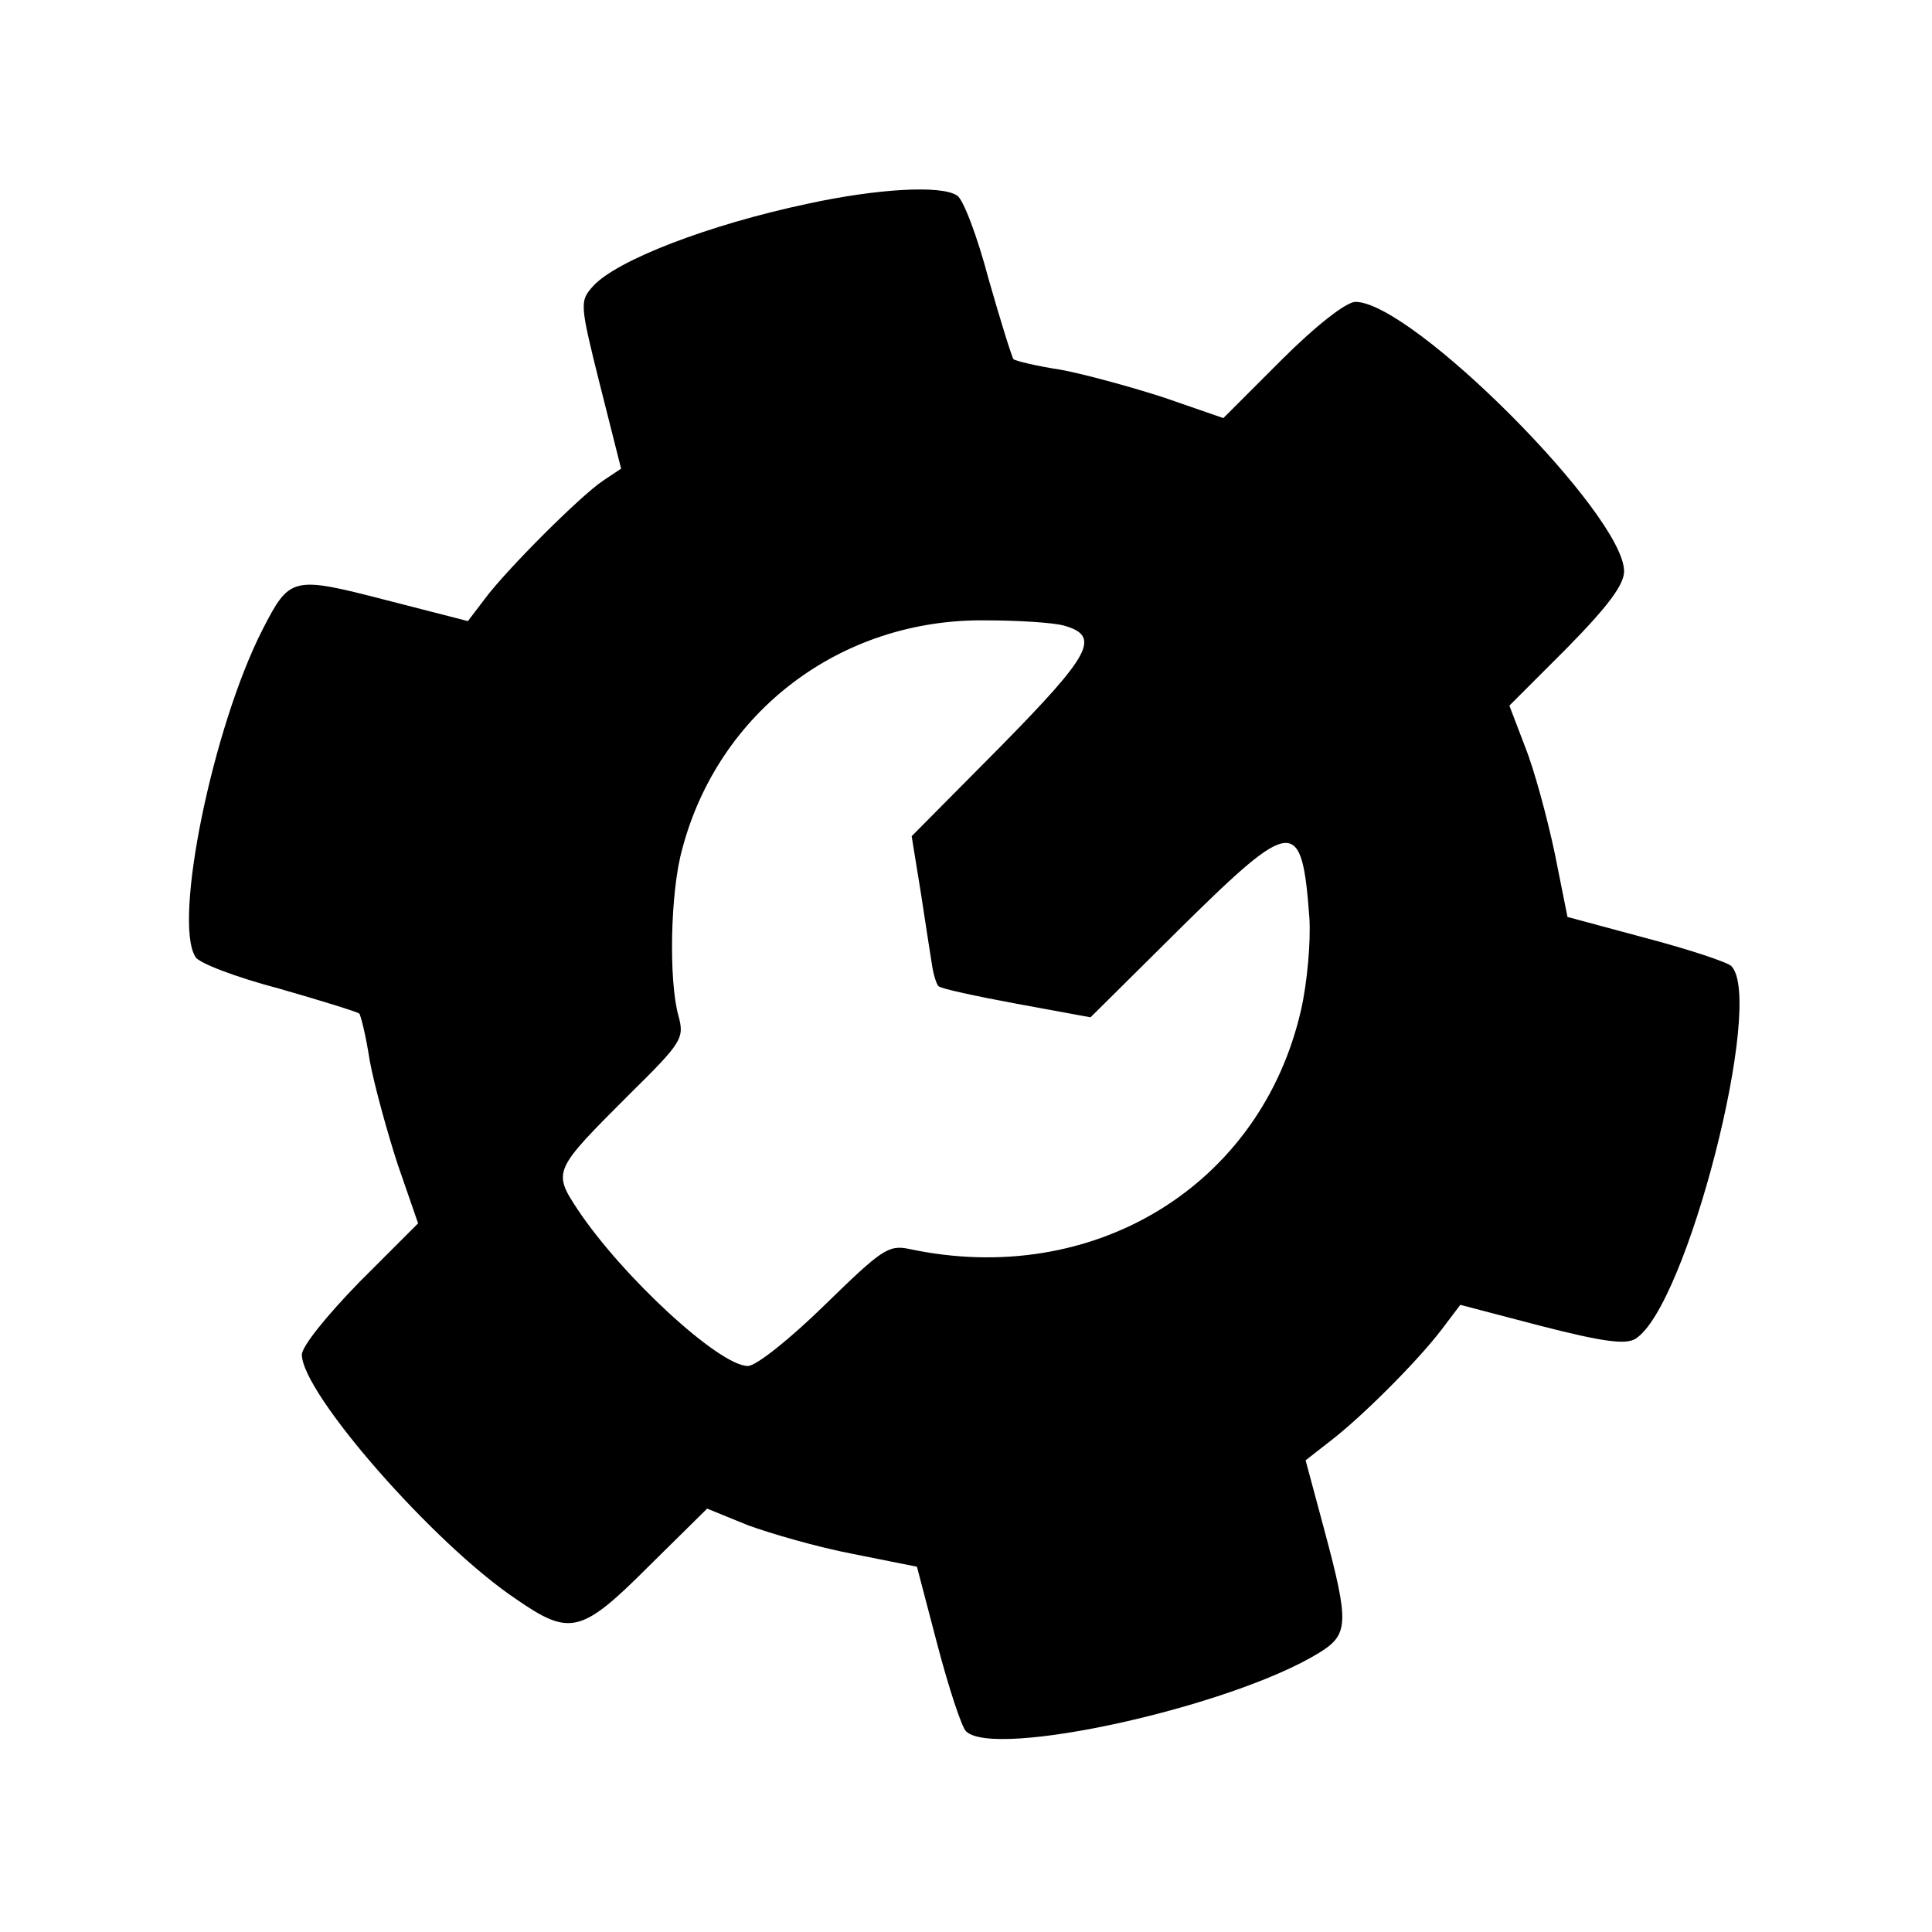 <svg version="1" xmlns="http://www.w3.org/2000/svg" width="341.333" height="341.333" viewBox="0 0 256 256"><path d="M107 27c-13.2 2.8-25.3 7.5-28.4 10.9-1.8 2-1.8 2.3.9 13.1l2.8 11.1-2.4 1.6c-3 2-12.8 11.8-15.7 15.7L62 82.3l-10.9-2.8c-12.4-3.2-12.7-3.1-16.3 3.9-6.6 12.9-11.9 38.7-8.9 43.4.4.8 5.4 2.7 11.1 4.2 5.6 1.6 10.4 3.1 10.6 3.3.2.2.9 3 1.4 6.3.6 3.2 2.3 9.4 3.7 13.7l2.7 7.8-7.7 7.7c-4.4 4.5-7.7 8.6-7.7 9.7 0 5.1 17.5 25.1 28.4 32.4 7.1 4.9 8.6 4.6 17.5-4.3l7.8-7.7 5.4 2.2c3 1.1 9.2 2.9 13.9 3.8l8.5 1.7 2.7 10.3c1.5 5.7 3.2 10.9 3.8 11.5 3.7 3.7 35.1-3.2 46.8-10.4 3.9-2.4 4-3.9.7-16.2l-2.5-9.3 3.2-2.5c4.2-3.2 11.6-10.6 14.8-14.8l2.5-3.3 10.7 2.8c8.2 2.1 11.2 2.5 12.5 1.7 6.8-4.2 17.2-44.9 12.7-49.4-.5-.5-5.6-2.2-11.3-3.7l-10.4-2.8-1.7-8.5c-1-4.7-2.7-11-3.9-14l-2.1-5.5 7.6-7.6c5.4-5.5 7.6-8.4 7.6-10.2 0-7.5-28.1-35.7-35.6-35.7-1.2 0-5.2 3.1-9.8 7.7l-7.7 7.7-7.8-2.7c-4.3-1.4-10.5-3.1-13.7-3.7-3.3-.5-6.1-1.2-6.3-1.4-.2-.2-1.7-5-3.3-10.6-1.5-5.7-3.4-10.7-4.2-11.1-2.1-1.4-10.6-.9-19.8 1.1zm34 55.9c4.9 1.4 3.6 3.8-8.5 16.1l-11.7 11.8 1.2 7.4c.6 4 1.3 8.4 1.5 9.7.2 1.3.6 2.6.9 2.8.3.3 4.9 1.3 10.3 2.3l9.8 1.8 12.1-12c14.8-14.6 15.9-14.6 16.9-1.2.2 3.2-.3 8.7-1.1 12.2-5.3 23.3-27.5 36.9-51.9 31.7-2.8-.6-3.7.1-11.2 7.4-4.6 4.5-9.1 8.1-10.2 8.1-3.8 0-16.7-11.9-22.6-20.8-3.3-5-3.1-5.2 6.8-15.1 7.1-7 7.4-7.5 6.6-10.5-1.3-4.6-1.1-16.4.5-22.1 4.8-18.2 21-30.5 40.1-30.3 4.4 0 9.1.3 10.5.7z"/></svg>